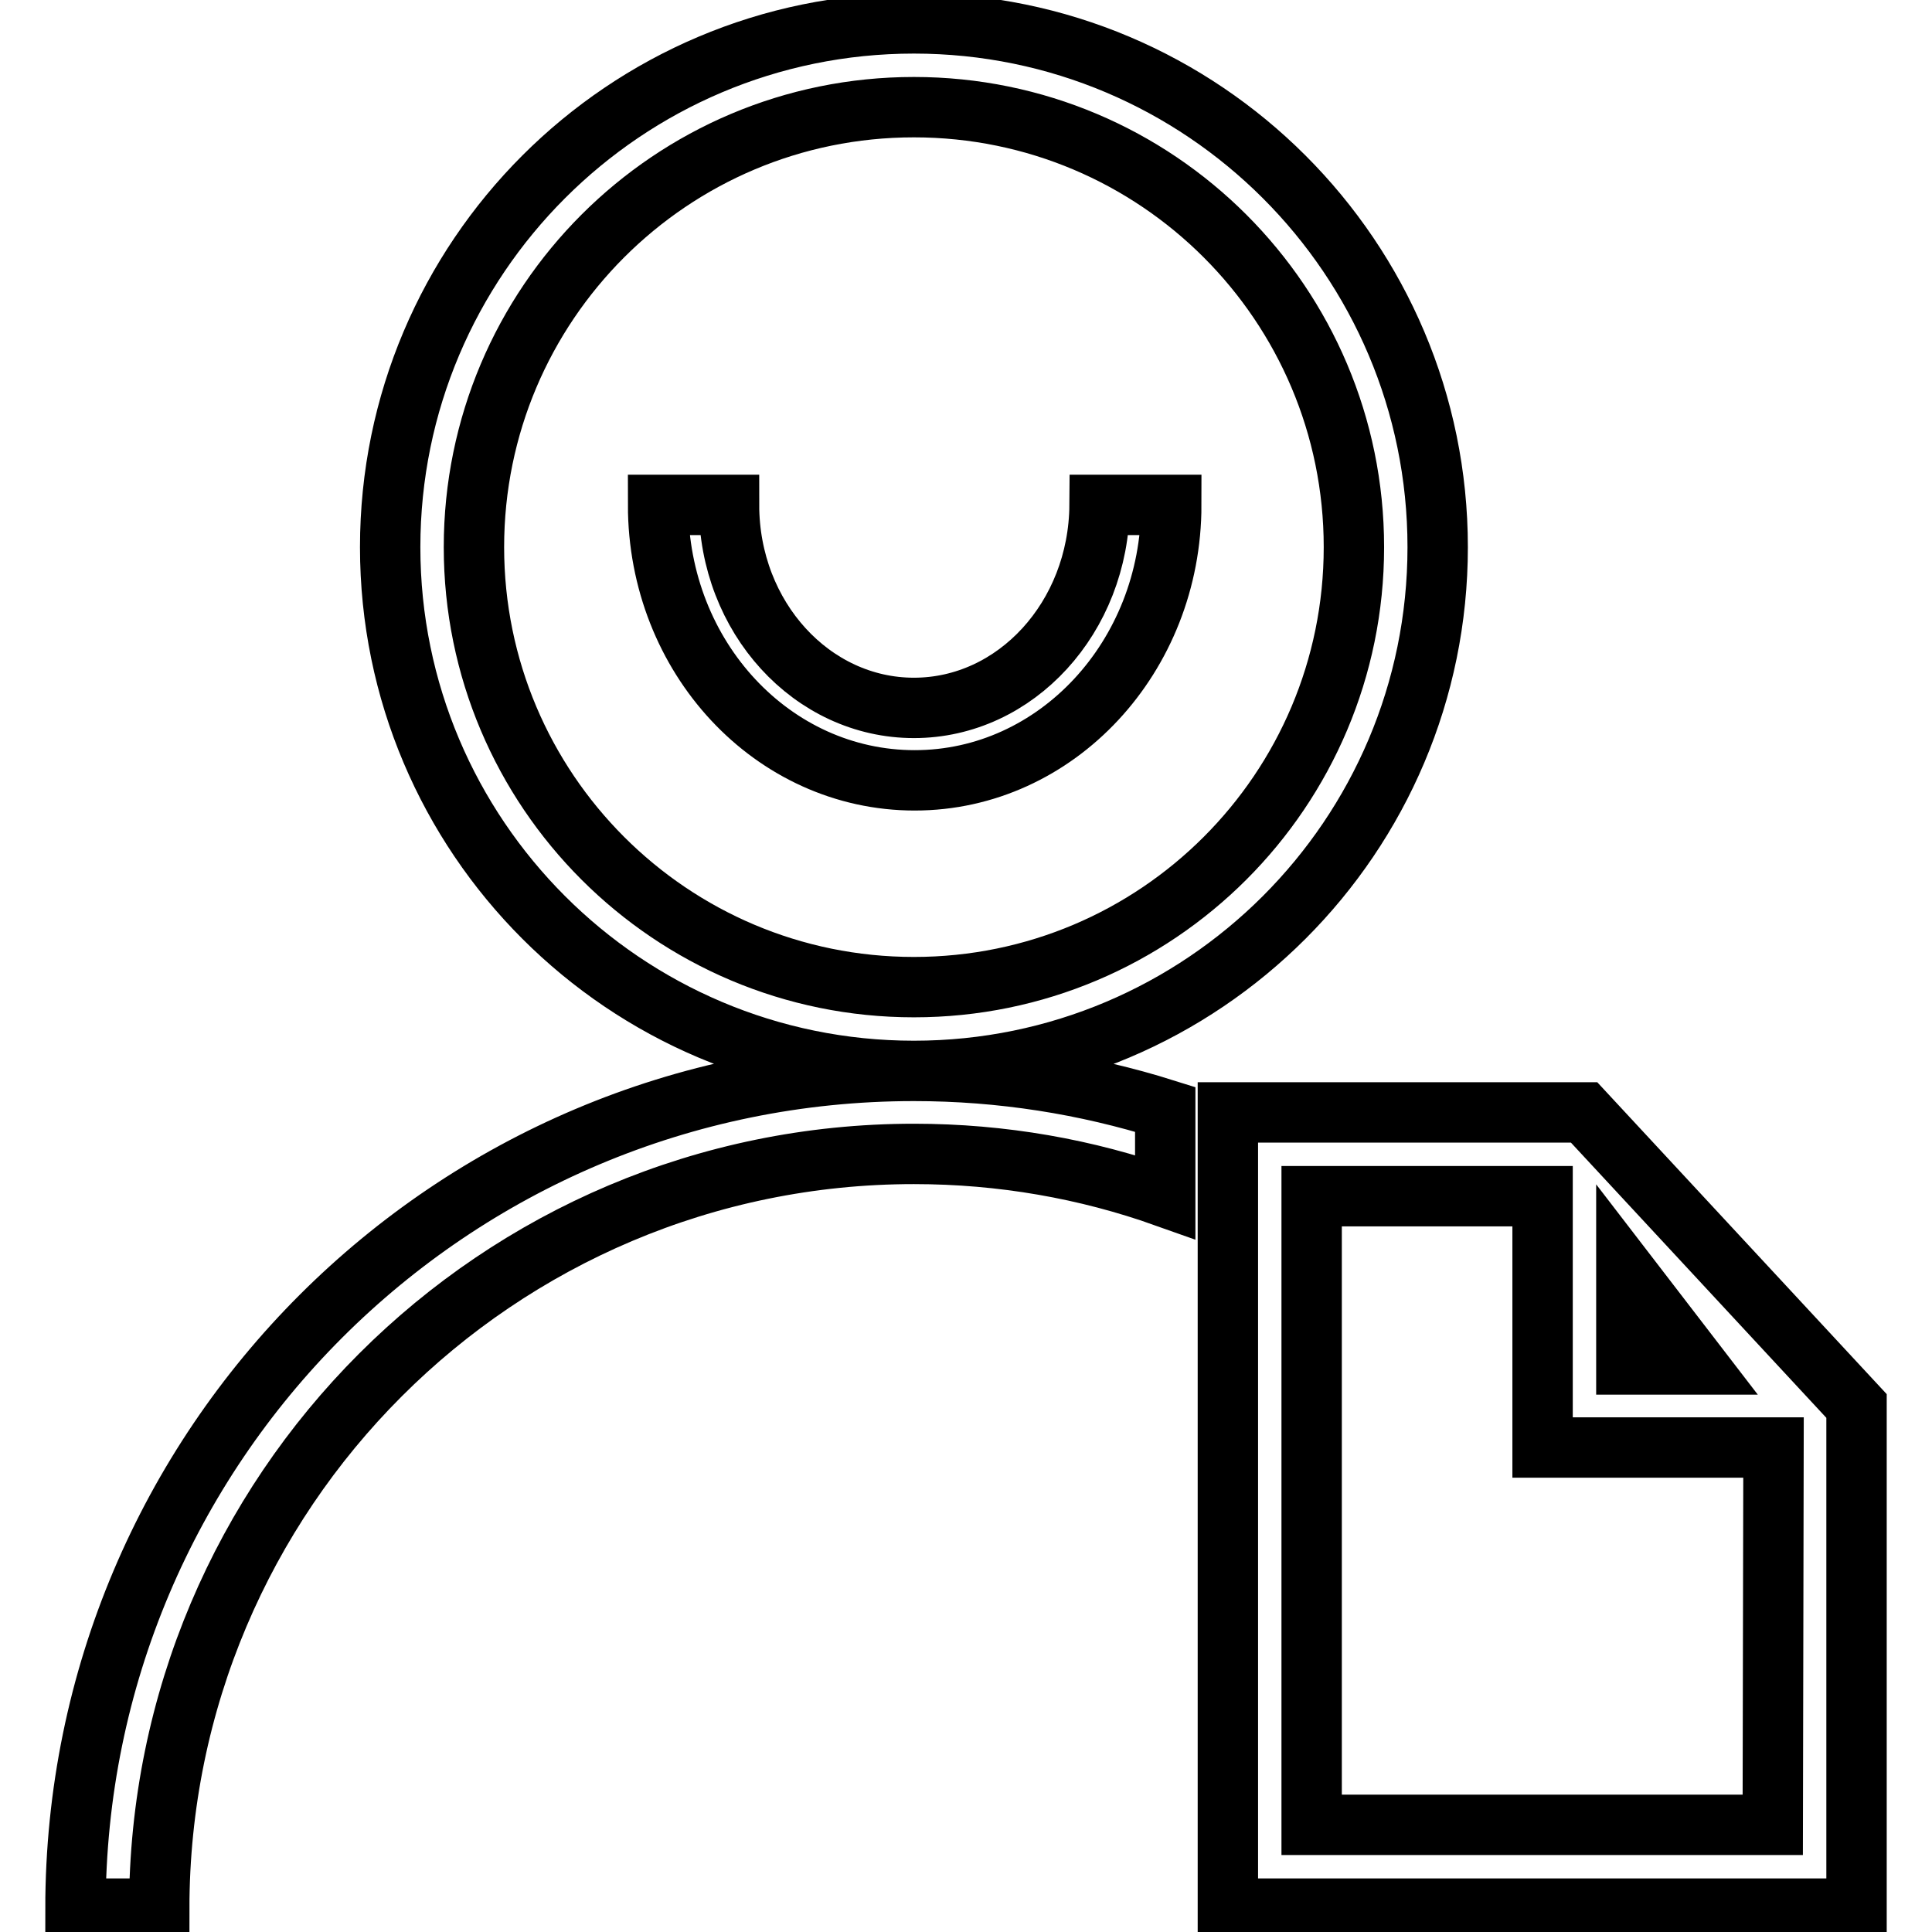 <?xml version="1.0" encoding="utf-8"?>
<!-- Svg Vector Icons : http://www.onlinewebfonts.com/icon -->
<!DOCTYPE svg PUBLIC "-//W3C//DTD SVG 1.1//EN" "http://www.w3.org/Graphics/SVG/1.1/DTD/svg11.dtd">
<svg version="1.1" xmlns="http://www.w3.org/2000/svg" xmlns:xlink="http://www.w3.org/1999/xlink" x="0px" y="0px" viewBox="0 0 256 256" enable-background="new 0 0 256 256" xml:space="preserve">
<g> <path stroke-width="8" fill-opacity="0" stroke="#000000"  d="M209.9,147.4h-47.2v105.5H246v-66.6L209.9,147.4z M215.5,168.7l9.3,12.1h-9.3V168.7z M234.9,241.8h-61.1 v-83.3h30.6v33.3h30.6L234.9,241.8L234.9,241.8z M121.1,93.8c-13.5,0-24.5-12-24.5-26.9h-9.4c0,20.2,15.2,36.5,34,36.5 s34-16.4,34-36.5h-9.5C145.6,81.8,134.6,93.8,121.1,93.8z M10,252.9h11.1c0-55.2,44.8-100,100-100c11.7,0,22.9,2,33.3,5.7V147 c-10.5-3.3-21.7-5.1-33.3-5.1C59.7,141.9,10,191.6,10,252.9z M190.5,72.5c0-38.3-31.1-69.4-69.4-69.4c-38.3,0-69.4,31.1-69.4,69.4 c0,38.3,31.1,69.4,69.4,69.4C159.4,141.9,190.5,110.8,190.5,72.5z M121.1,130.8c-32.2,0-58.3-26.1-58.3-58.3s26.1-58.3,58.3-58.3 c32.2,0,58.3,26.1,58.3,58.3C179.4,104.7,153.3,130.8,121.1,130.8z"/></g>
</svg>